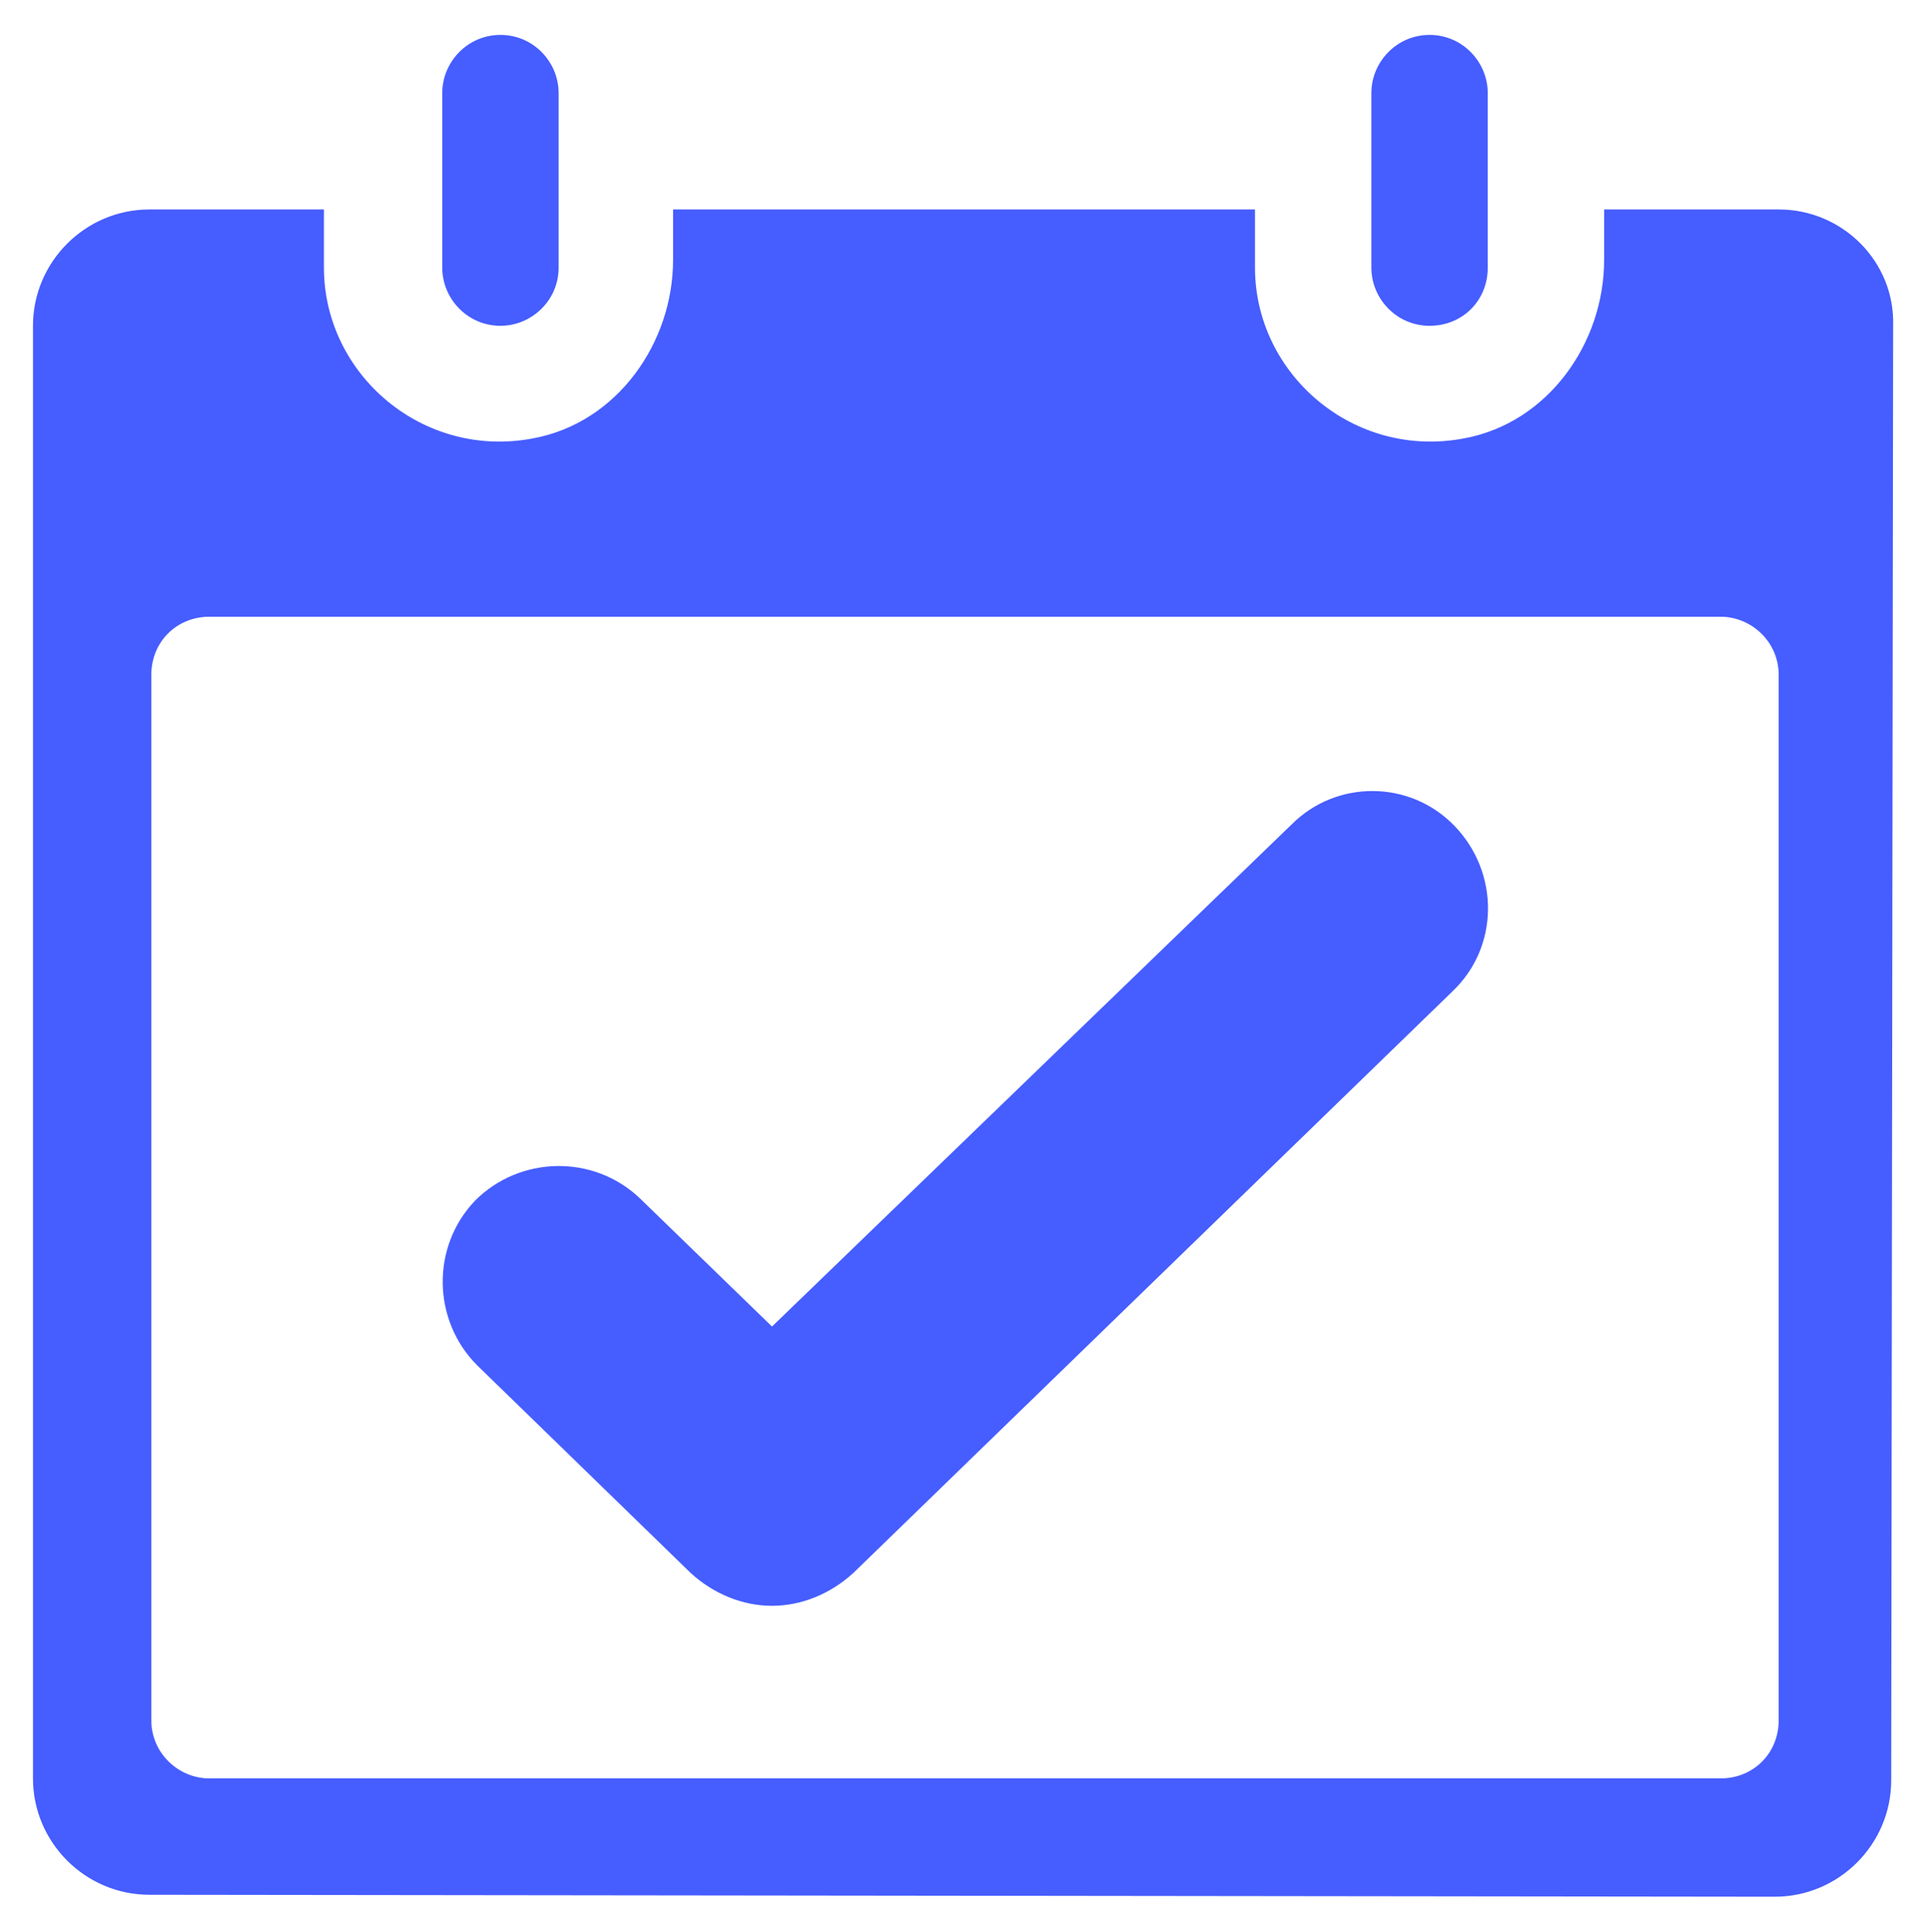 <?xml version="1.0" encoding="utf-8"?>
<!-- Generator: Adobe Illustrator 25.1.0, SVG Export Plug-In . SVG Version: 6.00 Build 0)  -->
<svg version="1.1" id="Calque_1" xmlns="http://www.w3.org/2000/svg" xmlns:xlink="http://www.w3.org/1999/xlink" x="0px" y="0px"
	 viewBox="0 0 99.5 99.6" style="enable-background:new 0 0 99.5 99.6;" xml:space="preserve">
<style type="text/css">
	.st0{fill:#465DFF;}
</style>
<g>
	<path class="st0" d="M22.8,4.8v9c0,1.6,1.3,3,3,3c1.6,0,3-1.3,3-3v-9c0-1.6-1.3-3-3-3C24.1,1.8,22.8,3.2,22.8,4.8z"/>
	<path class="st0" d="M70.7,4.8v9c0,1.6,1.3,3,3,3s3-1.3,3-3v-9c0-1.6-1.3-3-3-3S70.7,3.2,70.7,4.8z"/>
	<path class="st0" d="M91.7,10.8h-9v2.6c0,4.3-2.9,8.4-7.2,9.2c-5.7,1.1-10.8-3.3-10.8-8.8v-3h-30v2.6c0,4.3-2.9,8.4-7.2,9.2
		c-5.7,1.1-10.8-3.3-10.8-8.8v-3h-9c-3.3,0-6,2.7-6,6v74.9c0,3.3,2.7,6,6,6l83.8,0.1c3.3,0,6-2.7,6-6l0.1-75
		C97.7,13.5,95,10.8,91.7,10.8z M91.7,88.7c0,1.7-1.3,3-3,3l-77.9,0c-1.6,0-3-1.3-3-3V34.8c0-1.7,1.3-3,3-3h77.9c1.6,0,3,1.3,3,3
		V88.7z"/>
	<path class="st0" d="M66.6,42.5L39.8,68.4L33,61.8c-2.4-2.3-6.2-2.2-8.5,0.1c-2.3,2.4-2.2,6.2,0.1,8.5l11,10.7
		c1.2,1.1,2.7,1.7,4.2,1.7s3-0.6,4.2-1.7l30.9-30c2.4-2.3,2.4-6.1,0.1-8.5C72.7,40.2,68.9,40.2,66.6,42.5z"/>
</g>
</svg>
